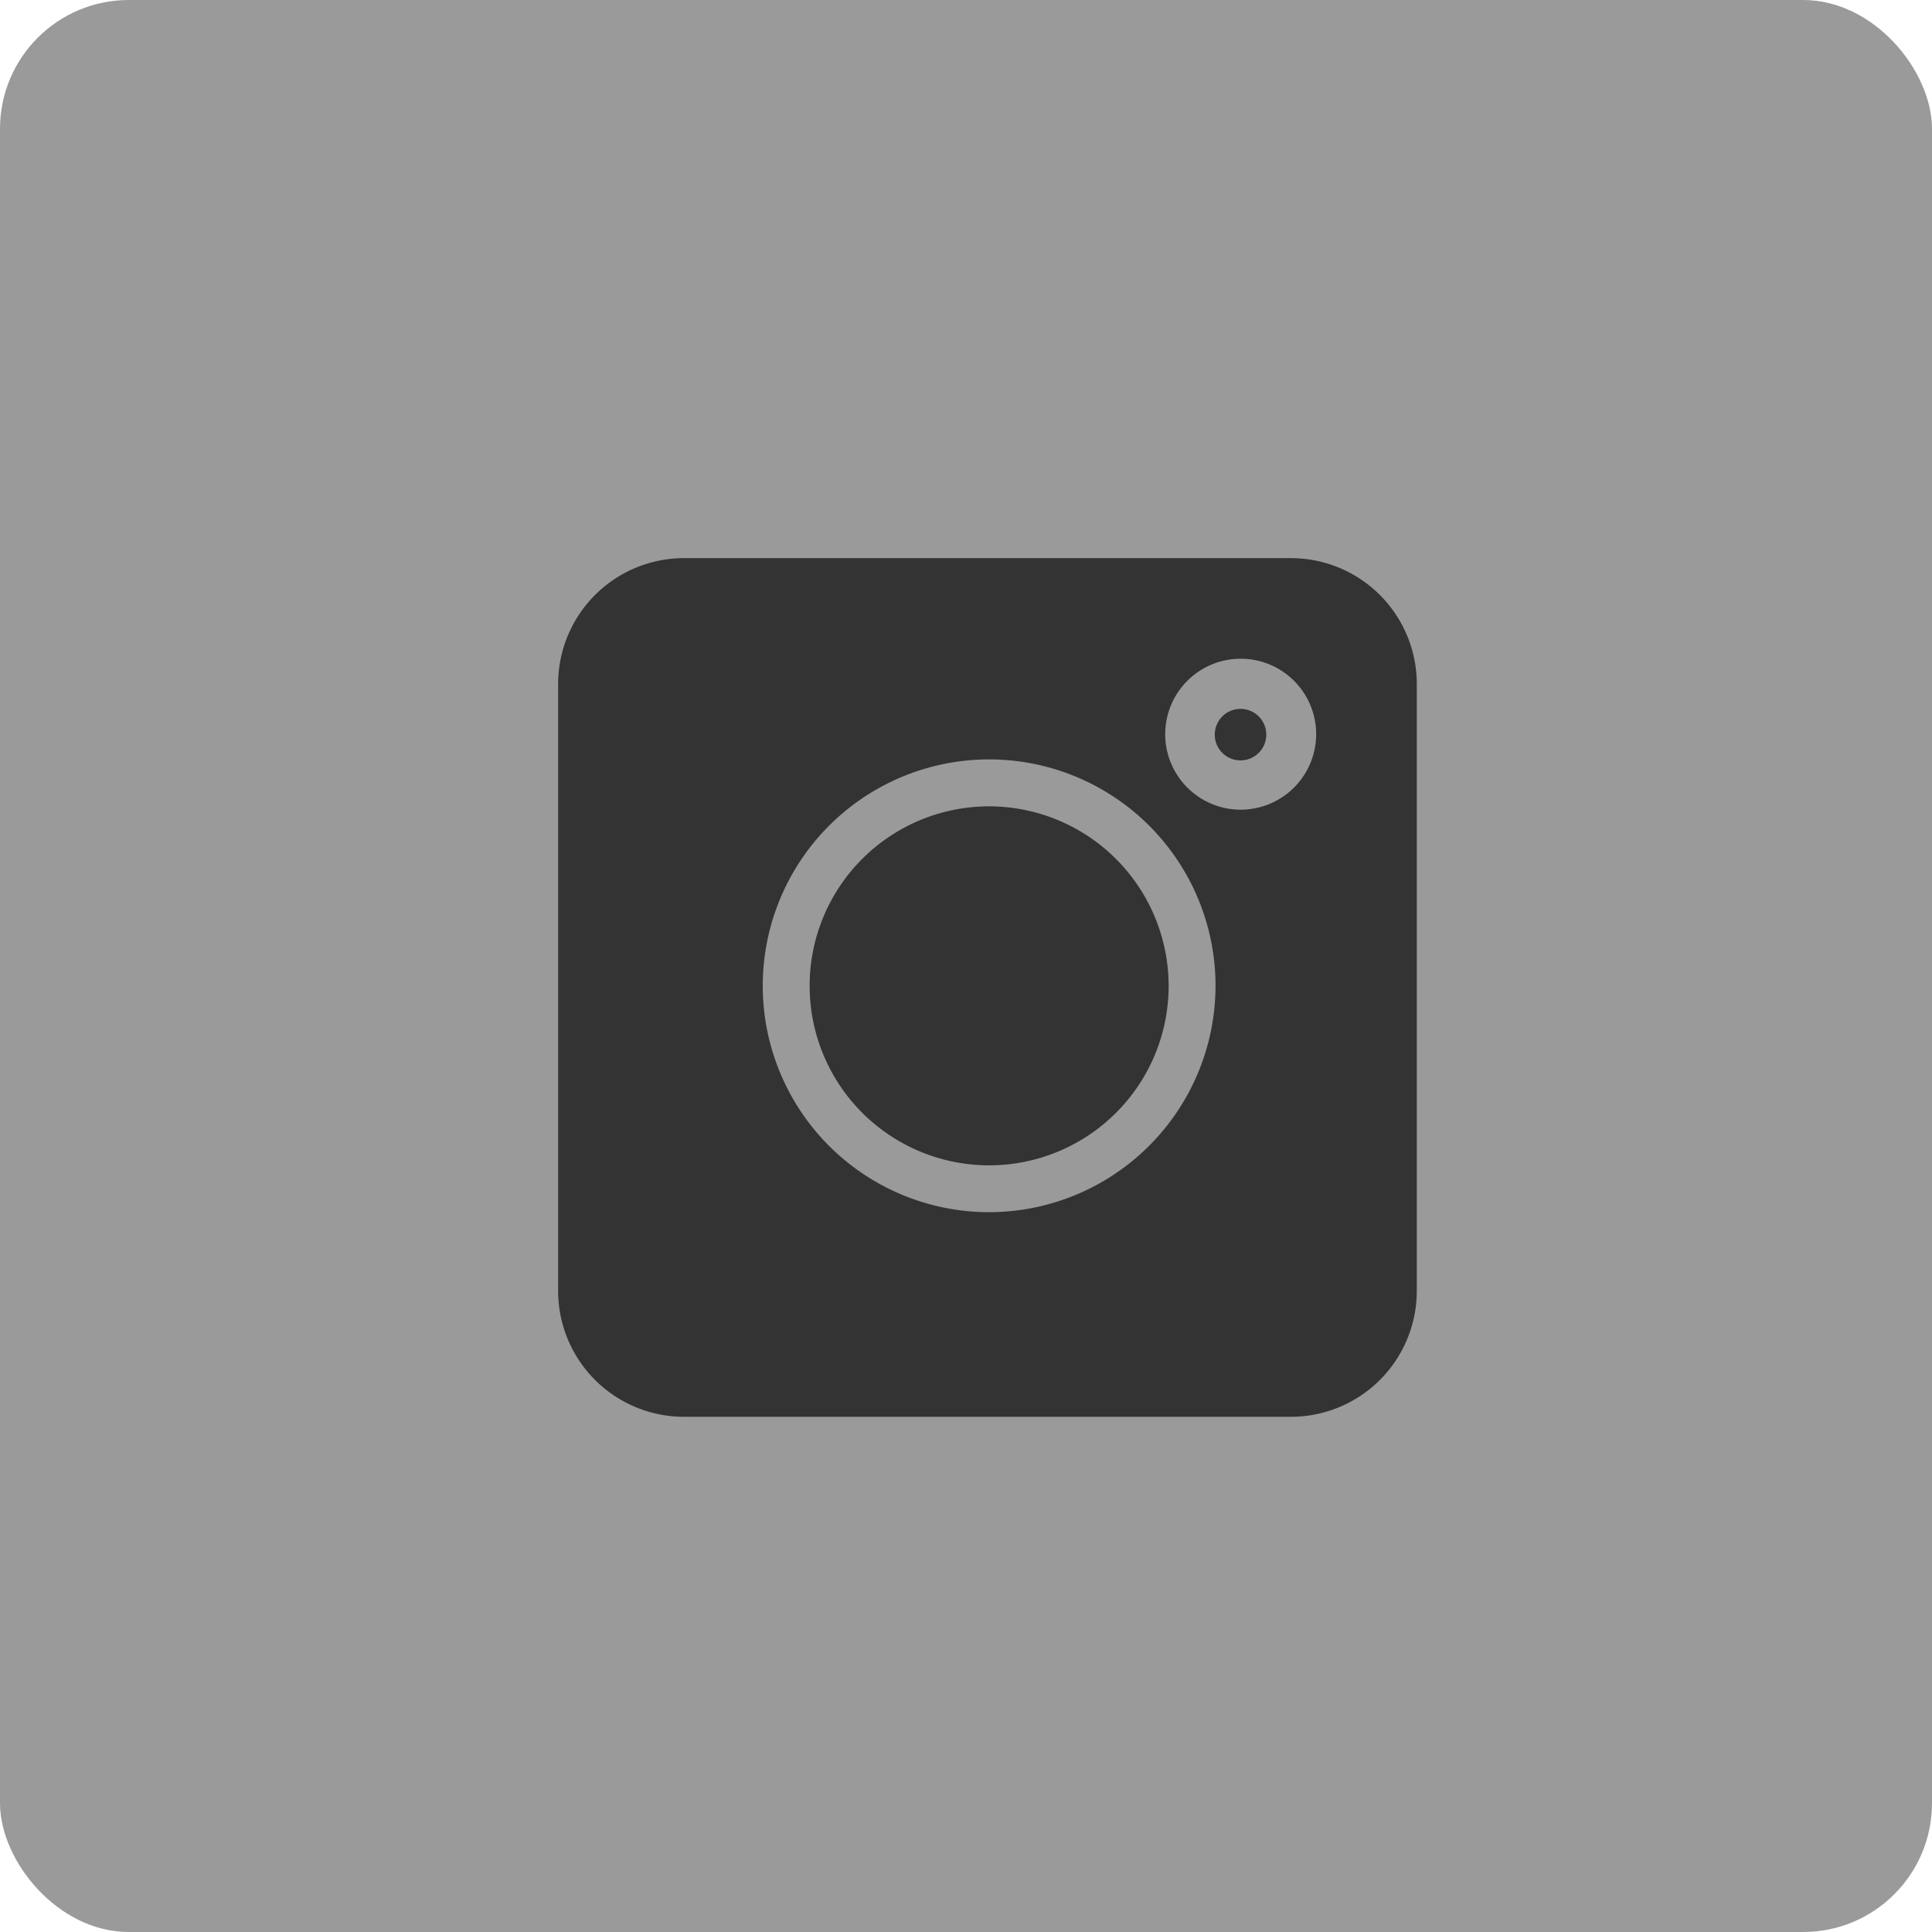 <svg xmlns="http://www.w3.org/2000/svg" width="45" height="45" viewBox="0 0 45 45">
  <g id="icon-footer-social-3" transform="translate(-445 -5360)">
    <rect id="Rectangle_1996" data-name="Rectangle 1996" width="45" height="45" rx="3" transform="translate(445 5360)" fill="#9a9a9a"/>
    <g id="instagram" transform="translate(458 5373)">
      <path id="Path_15935" data-name="Path 15935" d="M17.07,0H2.93A2.933,2.933,0,0,0,0,2.93V17.07A2.933,2.933,0,0,0,2.93,20H17.07A2.933,2.933,0,0,0,20,17.07V2.93A2.933,2.933,0,0,0,17.07,0ZM10.039,15.234a5.273,5.273,0,1,1,5.273-5.273A5.279,5.279,0,0,1,10.039,15.234ZM15.9,5.859A1.758,1.758,0,1,1,17.656,4.1,1.76,1.76,0,0,1,15.9,5.859Zm0,0" fill="#333"/>
      <path id="Path_15936" data-name="Path 15936" d="M392.6,90a.6.6,0,1,0,.6.6A.6.6,0,0,0,392.6,90Zm0,0" transform="translate(-376.706 -86.489)" fill="#333"/>
      <path id="Path_15937" data-name="Path 15937" d="M156.181,150a4.181,4.181,0,1,0,4.181,4.181A4.186,4.186,0,0,0,156.181,150Zm0,0" transform="translate(-146.142 -144.219)" fill="#333"/>
    </g>
  </g>
</svg>
